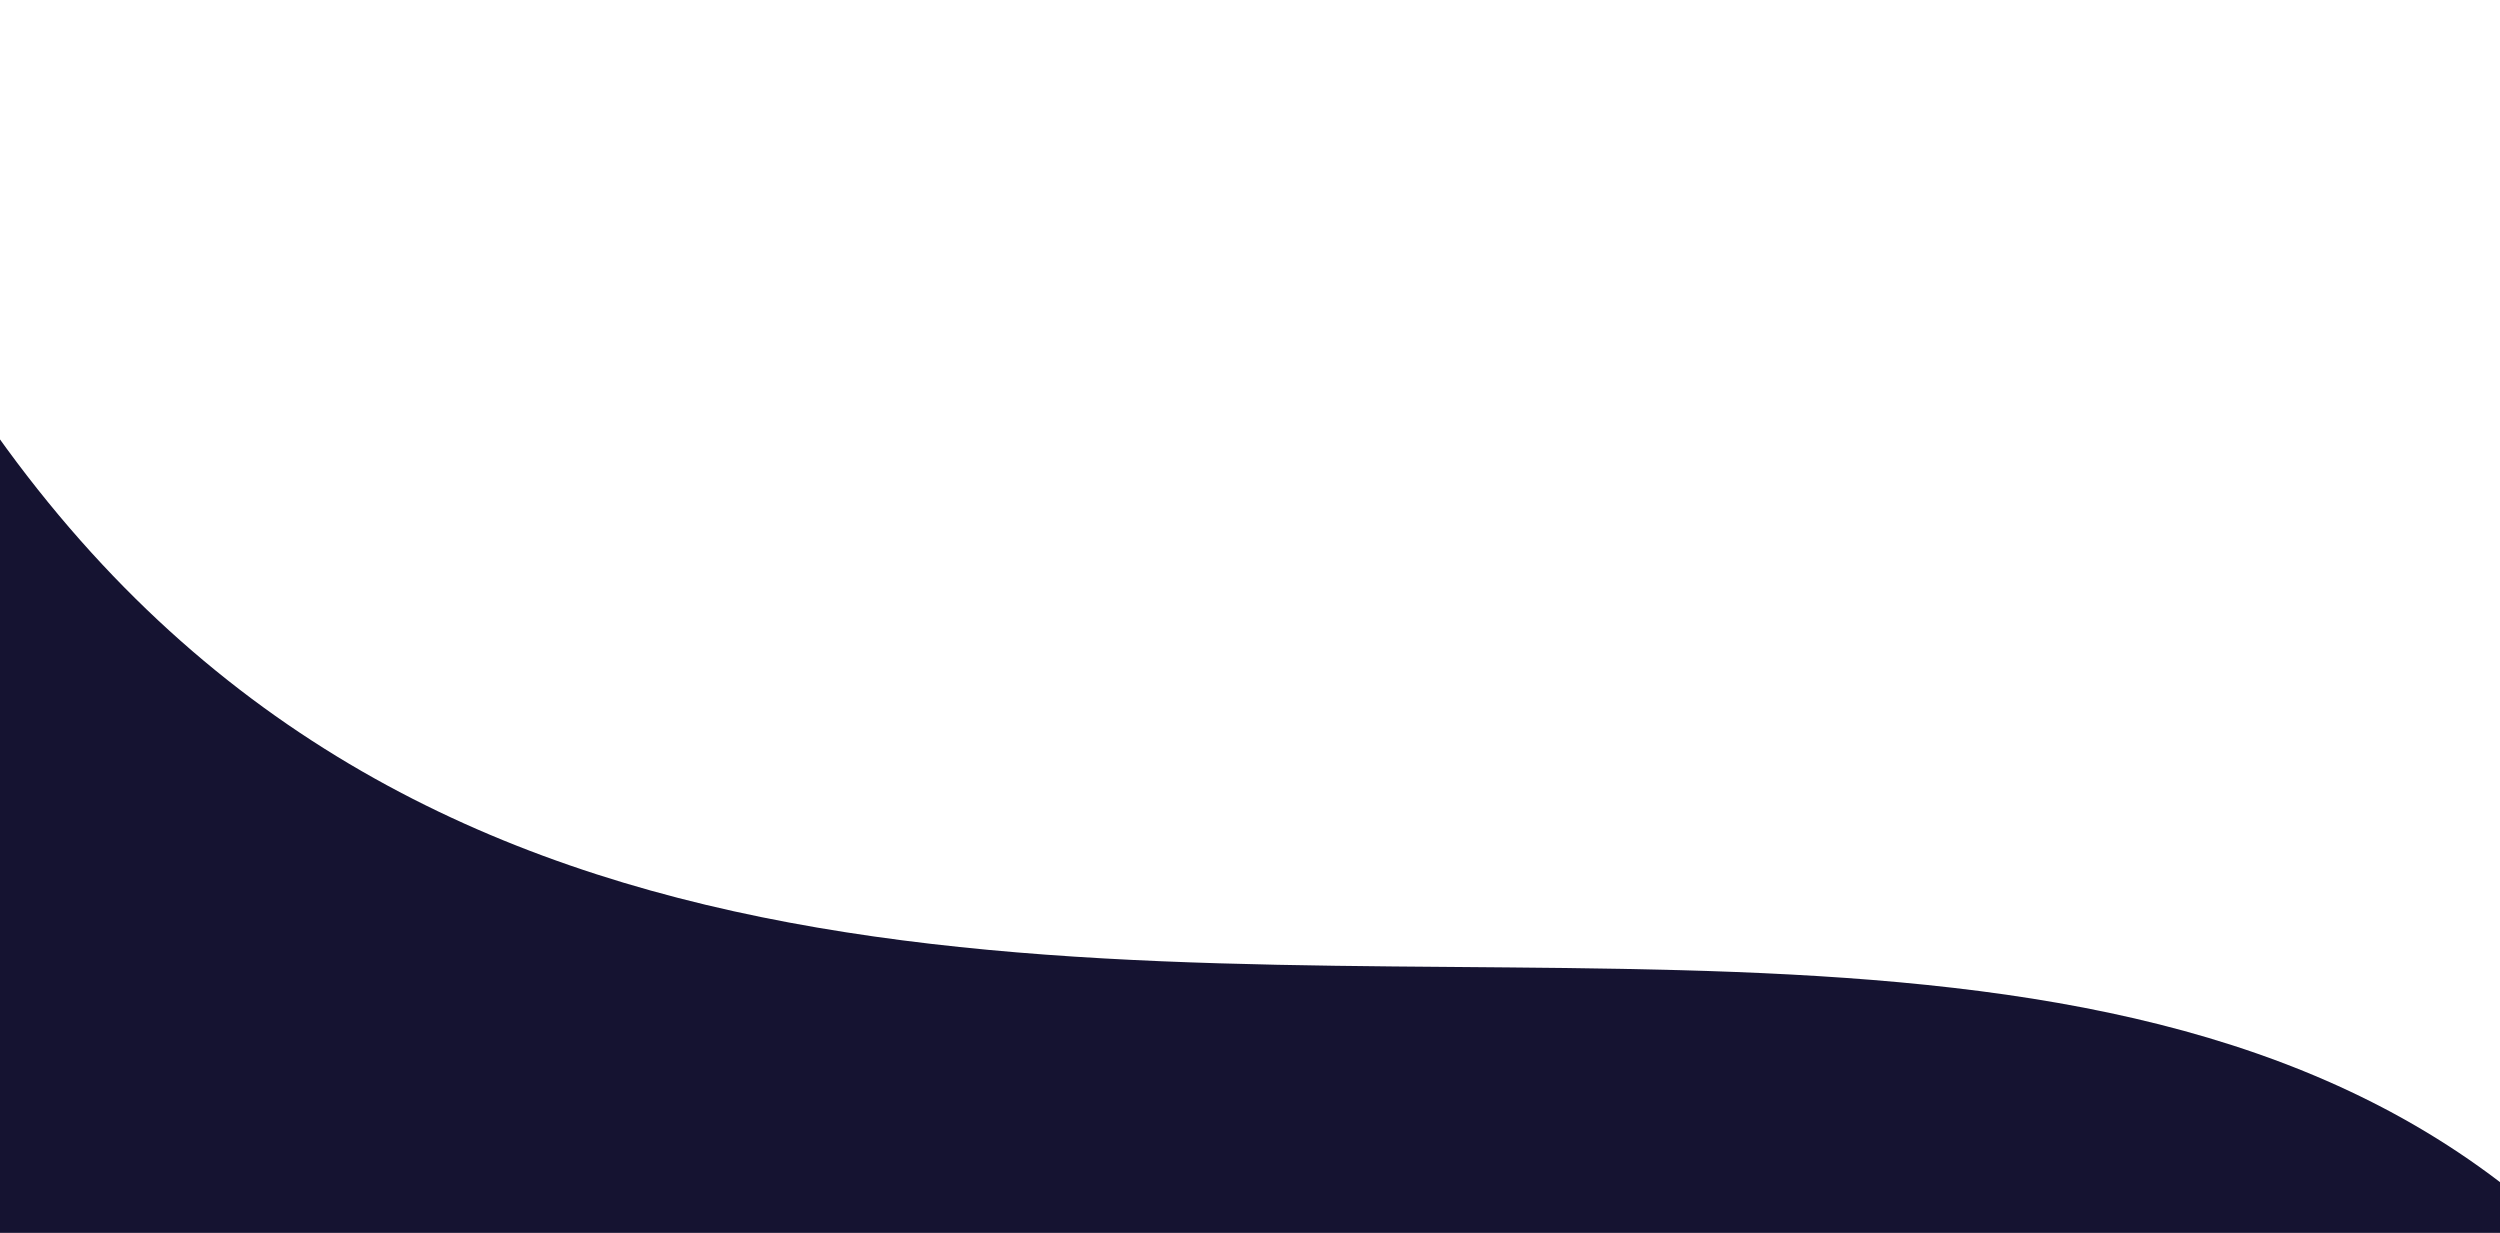<svg width="1754" height="865" viewBox="0 0 1754 865" fill="none" xmlns="http://www.w3.org/2000/svg">
<g clip-path="url(#clip0_3230_691)">
<path d="M2960.2 1657.25C2549.66 1616.26 2182.86 1409.26 1963.46 1097.9C1945.35 1072.2 1929.11 1045.51 1914.01 1018.31C1471.46 220.836 136.23 1310.56 -219.52 -217.205L-2097.09 2657.3L1645.33 4623.5L3544.54 1715.85L2960.2 1657.26L2960.2 1657.25Z" fill="#151331"/>
</g>
<defs>
<clipPath id="clip0_3230_691">
<rect width="1754" height="865" fill="white"/>
</clipPath>
</defs>
</svg>
